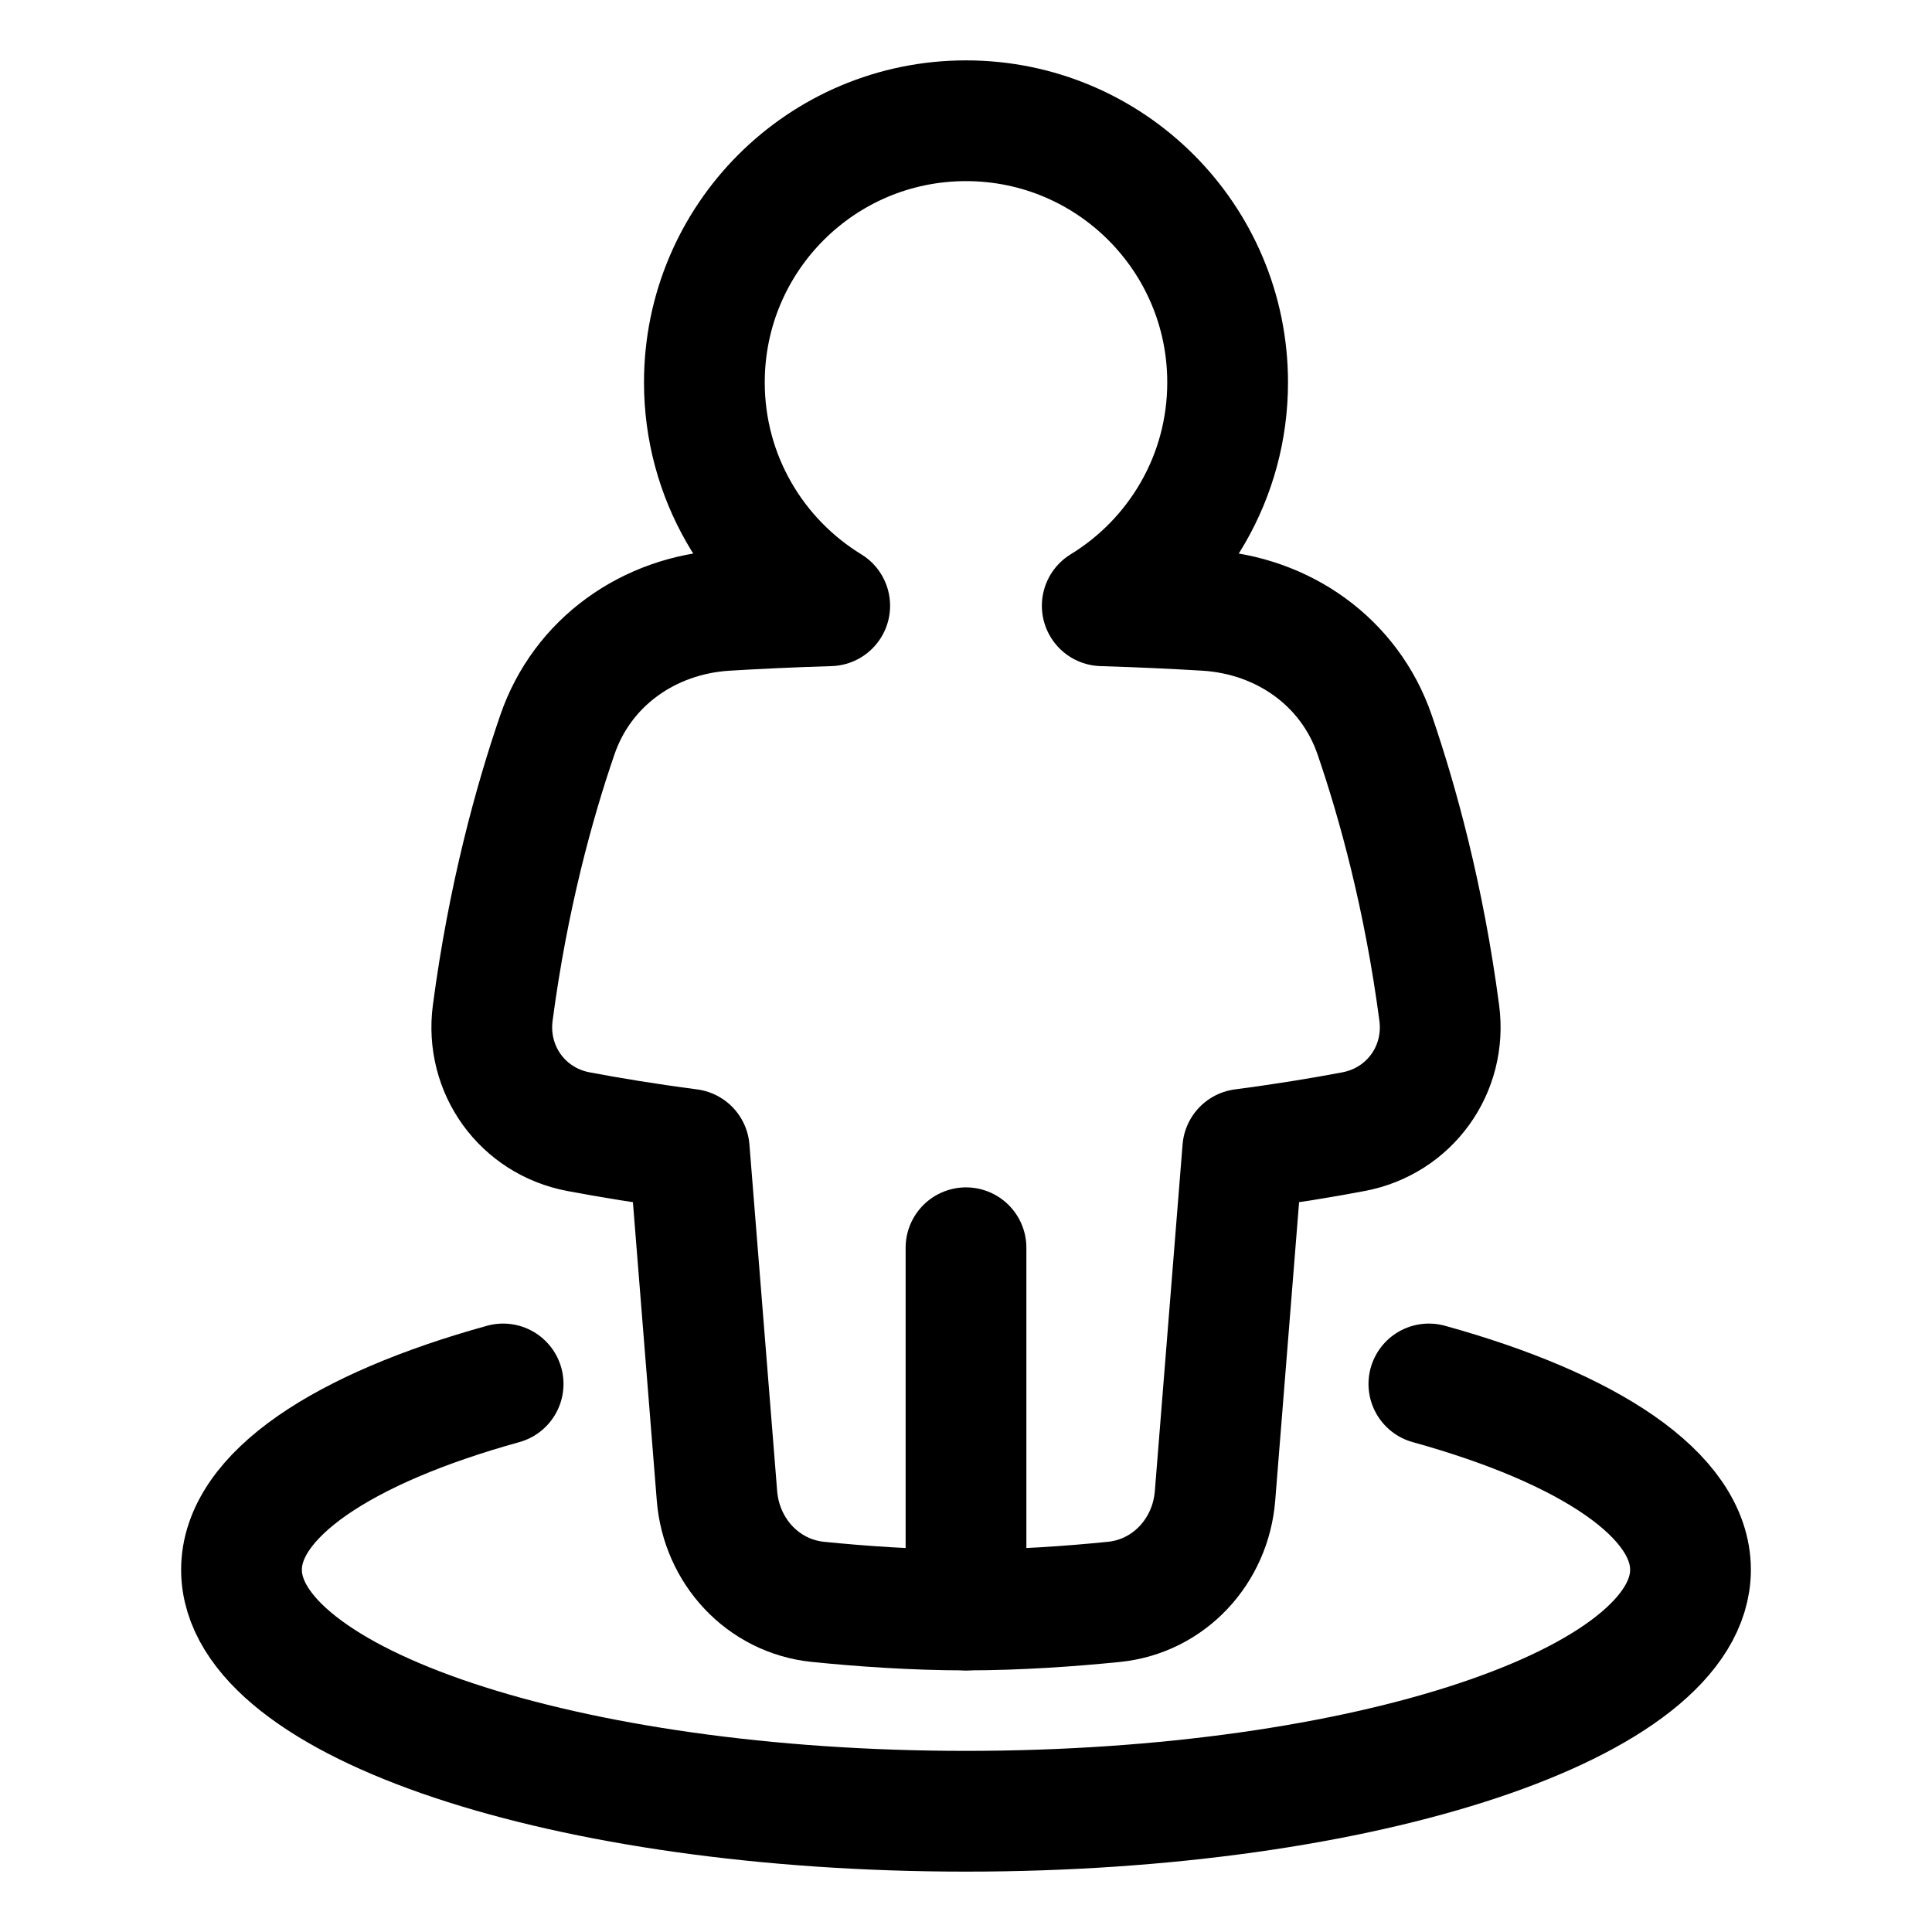 <?xml version="1.0" encoding="UTF-8"?> <svg xmlns="http://www.w3.org/2000/svg" width="48" height="48" viewBox="0 0 48 48" fill="none"> <path d="M35.5 34.384C39.471 35.484 42 37.144 42 39C42 42.313 33.941 45 24 45C14.059 45 6 42.313 6 39C6 37.144 8.528 35.484 12.5 34.384" stroke="black" stroke-width="3" stroke-linecap="round" stroke-linejoin="round"></path> <path d="M27.385 15.05C29.253 13.908 30.5 11.85 30.5 9.5C30.5 5.91 27.59 3 24 3C20.41 3 17.5 5.91 17.5 9.5C17.5 11.85 18.747 13.908 20.614 15.05C19.623 15.08 18.764 15.122 18.035 15.166C16.122 15.283 14.469 16.444 13.847 18.257C13.273 19.928 12.623 22.284 12.242 25.165C12.056 26.572 12.979 27.854 14.372 28.116C15.134 28.26 16.061 28.414 17.124 28.553L17.813 37.165C17.923 38.537 18.953 39.659 20.323 39.798C21.383 39.905 22.691 40 24 40C25.309 40 26.617 39.905 27.677 39.798C29.047 39.659 30.077 38.537 30.187 37.165L30.876 28.553C31.939 28.414 32.866 28.26 33.627 28.116C35.021 27.854 35.944 26.572 35.758 25.166C35.377 22.284 34.726 19.928 34.153 18.256C33.531 16.444 31.878 15.283 29.965 15.166C29.236 15.122 28.376 15.08 27.385 15.05Z" stroke="black" stroke-width="3" stroke-linecap="round" stroke-linejoin="round"></path> <path d="M24 31V40" stroke="black" stroke-width="3" stroke-linecap="round" stroke-linejoin="round"></path> </svg> 